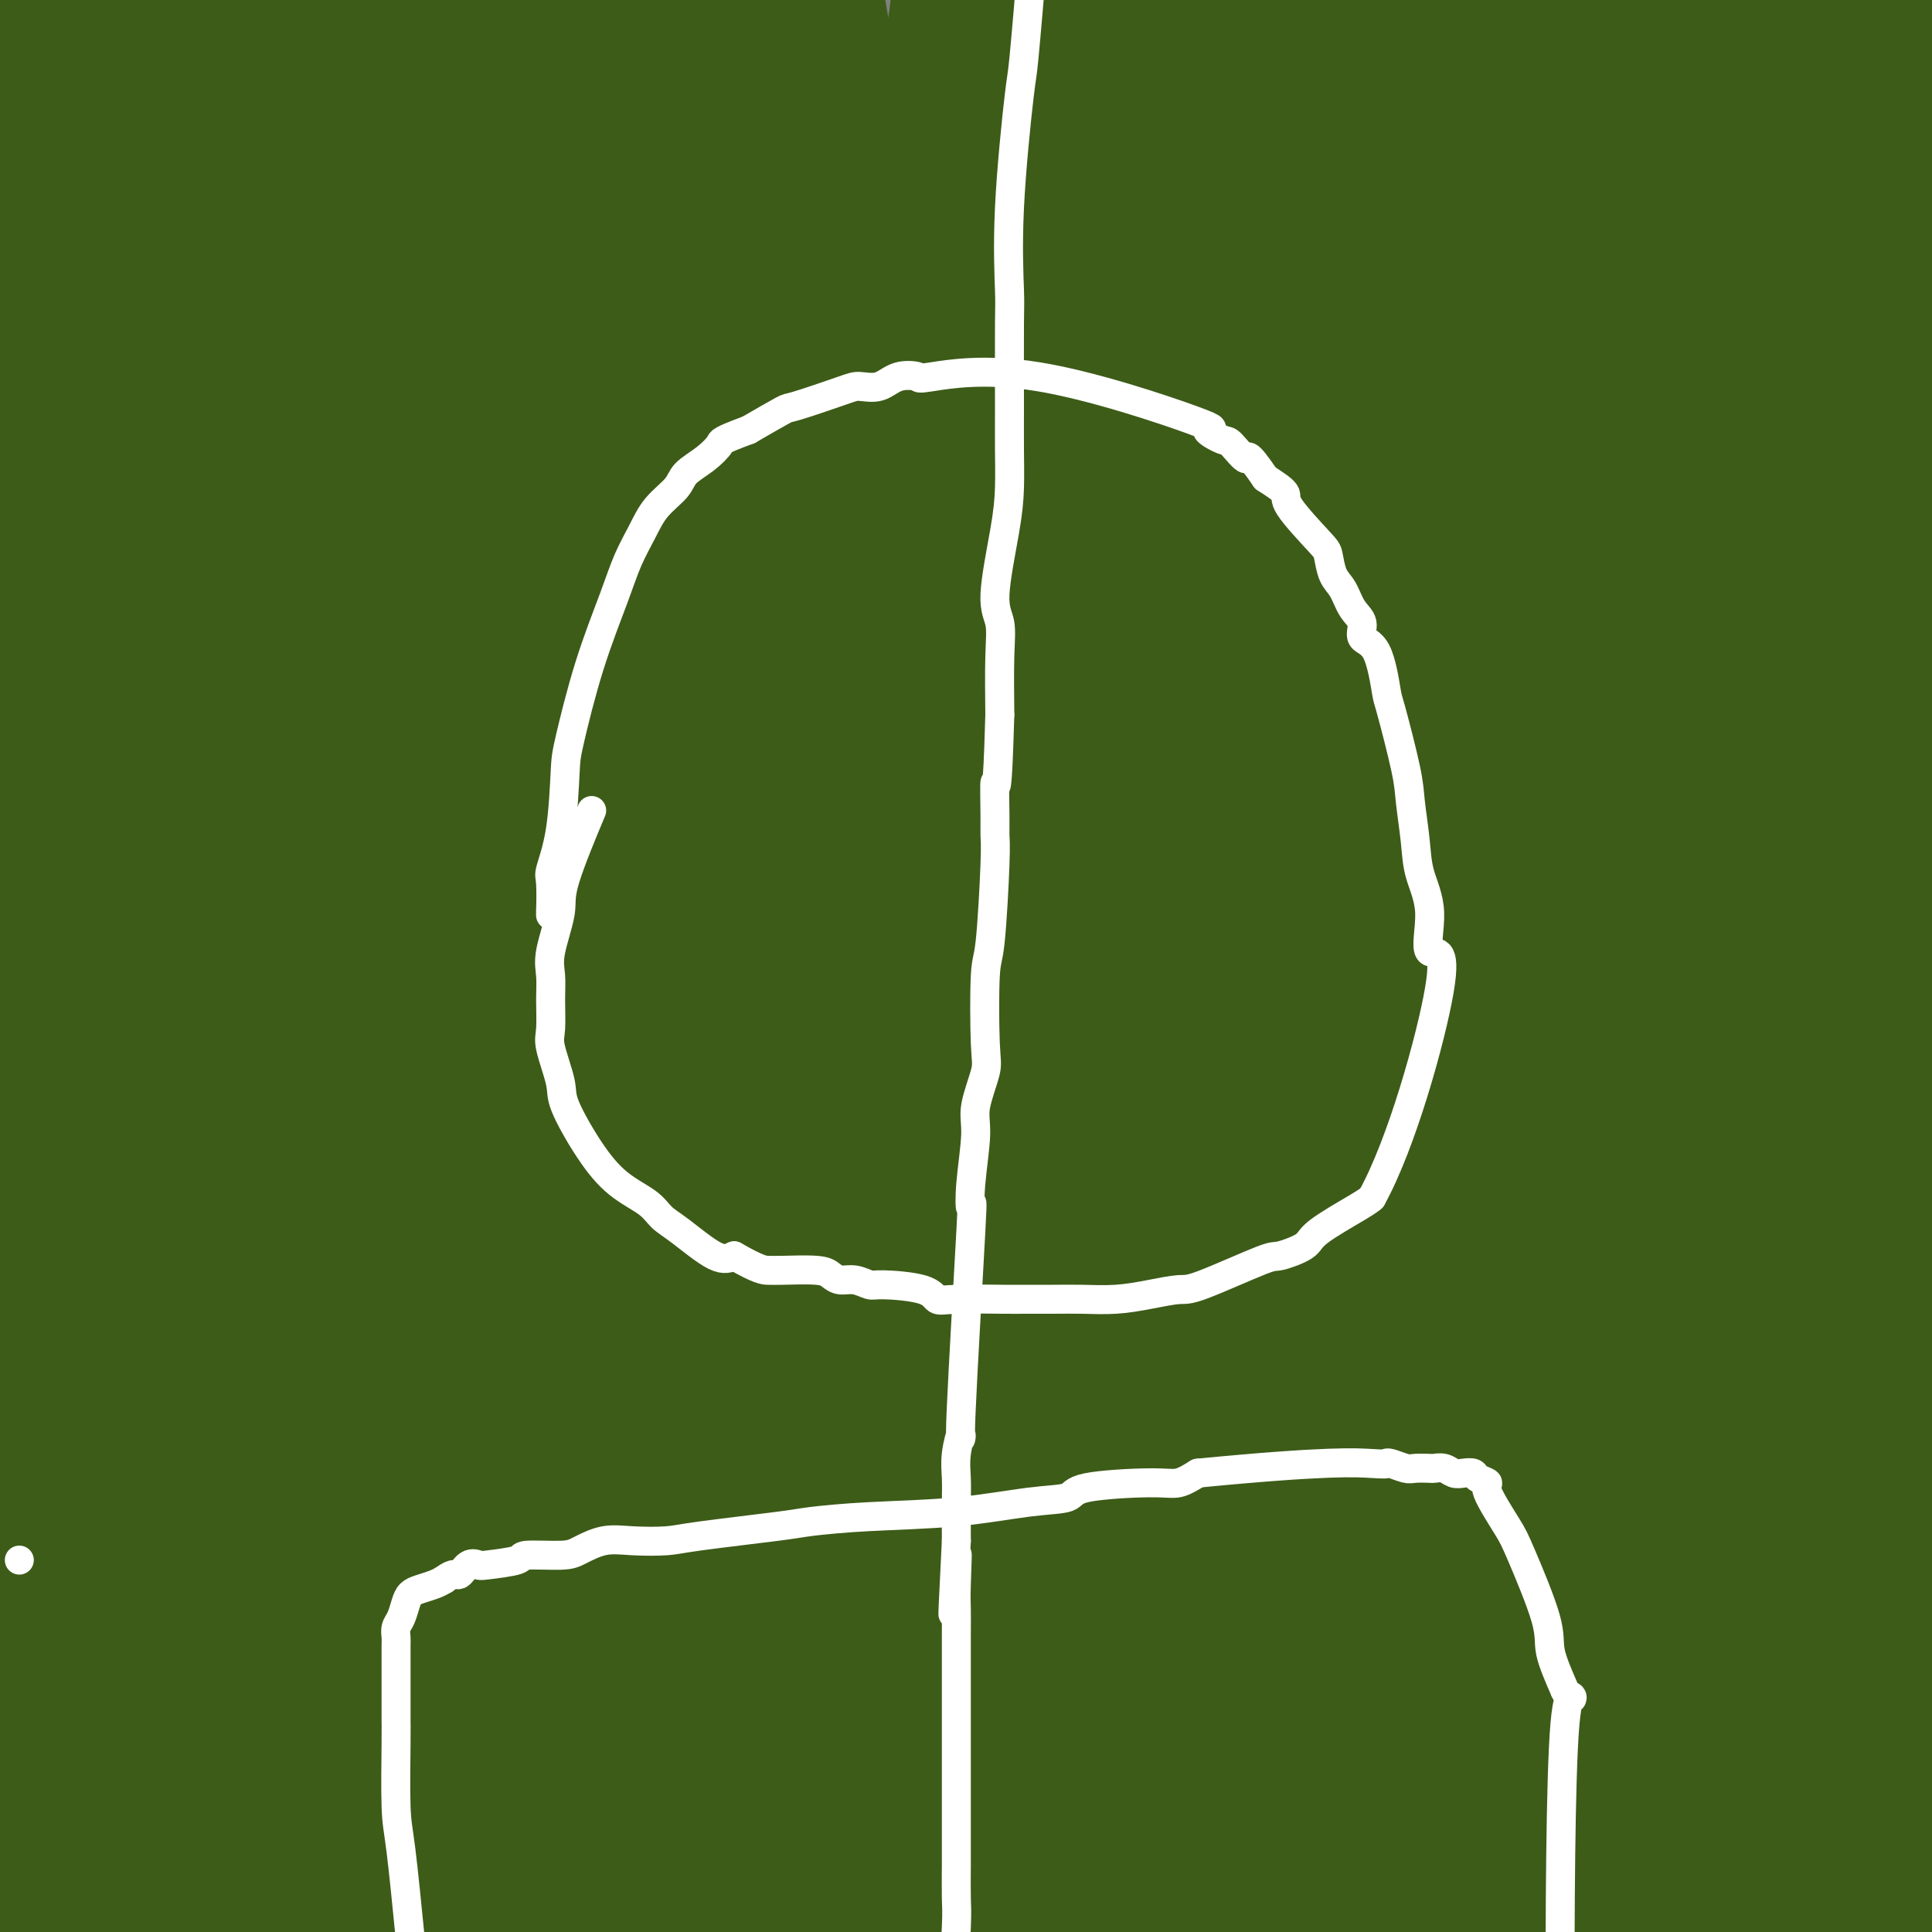 <svg viewBox='0 0 400 400' version='1.1' xmlns='http://www.w3.org/2000/svg' xmlns:xlink='http://www.w3.org/1999/xlink'><rect x="0" y="0" width="400" height="400" fill="#808080" stroke="none"/><g fill='none' stroke='#3D5C18' stroke-width='28' stroke-linecap='round' stroke-linejoin='round'><path d='M98,367c0.386,0.647 0.772,1.294 0,0c-0.772,-1.294 -2.702,-4.529 -5,-17c-2.298,-12.471 -4.965,-34.177 -7,-57c-2.035,-22.823 -3.439,-46.761 -4,-67c-0.561,-20.239 -0.279,-36.778 3,-68c3.279,-31.222 9.555,-77.129 13,-102c3.445,-24.871 4.057,-28.708 5,-31c0.943,-2.292 2.216,-3.040 2,1c-0.216,4.040 -1.921,12.867 -4,44c-2.079,31.133 -4.533,84.573 -6,112c-1.467,27.427 -1.947,28.840 -2,43c-0.053,14.160 0.323,41.065 1,56c0.677,14.935 1.656,17.899 2,20c0.344,2.101 0.052,3.338 0,1c-0.052,-2.338 0.135,-8.252 1,-7c0.865,1.252 2.409,9.670 -1,-21c-3.409,-30.670 -11.769,-100.427 -16,-133c-4.231,-32.573 -4.331,-27.962 -5,-49c-0.669,-21.038 -1.905,-67.725 -2,-88c-0.095,-20.275 0.953,-14.137 2,-8'/><path d='M75,-4c-1.186,14.174 -4.152,97.609 -6,147c-1.848,49.391 -2.577,64.737 -3,83c-0.423,18.263 -0.541,39.442 0,58c0.541,18.558 1.740,34.495 2,42c0.260,7.505 -0.420,6.579 -1,10c-0.580,3.421 -1.061,11.188 -2,11c-0.939,-0.188 -2.338,-8.332 -3,-6c-0.662,2.332 -0.587,15.140 -7,-24c-6.413,-39.140 -19.313,-130.228 -26,-171c-6.687,-40.772 -7.161,-31.226 -7,-40c0.161,-8.774 0.959,-35.866 2,-48c1.041,-12.134 2.327,-9.308 4,-10c1.673,-0.692 3.732,-4.902 2,15c-1.732,19.902 -7.257,63.916 -10,90c-2.743,26.084 -2.704,34.239 -2,56c0.704,21.761 2.074,57.128 0,70c-2.074,12.872 -7.593,3.249 -11,-14c-3.407,-17.249 -4.704,-42.125 -6,-67'/><path d='M1,198c-1.547,-32.314 -2.415,-79.599 -3,-105c-0.585,-25.401 -0.886,-28.917 -1,-36c-0.114,-7.083 -0.041,-17.734 0,-28c0.041,-10.266 0.049,-20.149 -1,-18c-1.049,2.149 -3.157,16.328 -4,22c-0.843,5.672 -0.422,2.836 0,0'/><path d='M56,108c0.273,-1.091 0.546,-2.182 0,0c-0.546,2.182 -1.910,7.635 -2,16c-0.090,8.365 1.093,19.640 2,29c0.907,9.360 1.537,16.803 3,31c1.463,14.197 3.759,35.146 5,47c1.241,11.854 1.428,14.613 2,16c0.572,1.387 1.528,1.402 2,7c0.472,5.598 0.459,16.781 -1,-16c-1.459,-32.781 -4.366,-109.524 -5,-146c-0.634,-36.476 1.004,-32.684 2,-37c0.996,-4.316 1.352,-16.740 2,-26c0.648,-9.260 1.590,-15.355 1,-13c-0.590,2.355 -2.711,13.162 -7,40c-4.289,26.838 -10.744,69.707 -14,93c-3.256,23.293 -3.312,27.009 -4,49c-0.688,21.991 -2.009,62.255 -2,83c0.009,20.745 1.349,21.970 2,31c0.651,9.030 0.615,25.866 1,33c0.385,7.134 1.193,4.567 2,2'/><path d='M45,347c0.470,-1.275 -0.855,-37.462 -3,-81c-2.145,-43.538 -5.109,-94.427 -7,-121c-1.891,-26.573 -2.708,-28.829 -3,-44c-0.292,-15.171 -0.059,-43.257 0,-57c0.059,-13.743 -0.055,-13.143 0,-14c0.055,-0.857 0.277,-3.171 0,-1c-0.277,2.171 -1.055,8.827 -1,6c0.055,-2.827 0.944,-15.135 -1,17c-1.944,32.135 -6.721,108.714 -8,145c-1.279,36.286 0.938,32.278 3,39c2.062,6.722 3.967,24.175 5,36c1.033,11.825 1.194,18.021 2,25c0.806,6.979 2.256,14.739 4,14c1.744,-0.739 3.782,-9.977 5,-21c1.218,-11.023 1.618,-23.832 2,-41c0.382,-17.168 0.748,-38.697 1,-54c0.252,-15.303 0.392,-24.382 1,-49c0.608,-24.618 1.685,-64.776 2,-87c0.315,-22.224 -0.132,-26.514 0,-32c0.132,-5.486 0.843,-12.169 1,-20c0.157,-7.831 -0.241,-16.809 0,-17c0.241,-0.191 1.120,8.404 2,17'/><path d='M50,7c-0.537,13.920 -2.879,40.221 -4,51c-1.121,10.779 -1.019,6.037 -1,4c0.019,-2.037 -0.044,-1.370 0,0c0.044,1.370 0.196,3.444 0,-3c-0.196,-6.444 -0.740,-21.405 -1,-32c-0.260,-10.595 -0.237,-16.824 0,-23c0.237,-6.176 0.689,-12.300 1,-21c0.311,-8.700 0.480,-19.975 0,-25c-0.480,-5.025 -1.608,-3.799 -3,-3c-1.392,0.799 -3.049,1.170 -5,12c-1.951,10.830 -4.196,32.119 -10,56c-5.804,23.881 -15.167,50.356 -19,64c-3.833,13.644 -2.137,14.458 -3,25c-0.863,10.542 -4.284,30.811 -6,35c-1.716,4.189 -1.728,-7.702 -2,-17c-0.272,-9.298 -0.804,-16.003 -1,-26c-0.196,-9.997 -0.056,-23.285 0,-35c0.056,-11.715 0.028,-21.858 0,-32'/><path d='M-4,37c-0.499,-20.801 -0.248,-17.803 1,-26c1.248,-8.197 3.492,-27.587 4,-35c0.508,-7.413 -0.719,-2.847 -1,-2c-0.281,0.847 0.384,-2.026 0,1c-0.384,3.026 -1.817,11.950 -3,21c-1.183,9.050 -2.116,18.225 -2,30c0.116,11.775 1.282,26.150 1,44c-0.282,17.850 -2.012,39.176 -3,53c-0.988,13.824 -1.236,20.145 -1,54c0.236,33.855 0.954,95.242 1,122c0.046,26.758 -0.580,18.885 0,20c0.580,1.115 2.365,11.217 3,16c0.635,4.783 0.121,4.248 0,-14c-0.121,-18.248 0.151,-54.209 0,-70c-0.151,-15.791 -0.727,-11.413 3,-52c3.727,-40.587 11.756,-126.141 14,-156c2.244,-29.859 -1.295,-4.024 -3,18c-1.705,22.024 -1.574,40.237 -2,63c-0.426,22.763 -1.407,50.075 0,75c1.407,24.925 5.204,47.462 9,70'/><path d='M17,269c4.840,29.674 12.439,68.860 15,91c2.561,22.140 0.084,27.235 0,33c-0.084,5.765 2.226,12.202 2,-4c-0.226,-16.202 -2.987,-55.042 -4,-83c-1.013,-27.958 -0.276,-45.035 0,-66c0.276,-20.965 0.093,-45.817 0,-65c-0.093,-19.183 -0.095,-32.697 0,-56c0.095,-23.303 0.289,-56.396 1,-73c0.711,-16.604 1.941,-16.719 2,-17c0.059,-0.281 -1.052,-0.728 -3,7c-1.948,7.728 -4.733,23.629 -8,35c-3.267,11.371 -7.014,18.211 -10,49c-2.986,30.789 -5.209,85.527 -3,131c2.209,45.473 8.850,81.680 12,106c3.150,24.320 2.808,36.754 4,31c1.192,-5.754 3.919,-29.697 5,-52c1.081,-22.303 0.517,-42.968 0,-66c-0.517,-23.032 -0.985,-48.432 0,-68c0.985,-19.568 3.424,-33.305 6,-54c2.576,-20.695 5.288,-48.347 8,-76'/><path d='M44,72c2.474,-26.863 1.660,-29.019 0,-19c-1.660,10.019 -4.165,32.213 -7,49c-2.835,16.787 -5.999,28.167 -9,72c-3.001,43.833 -5.840,120.119 -5,168c0.840,47.881 5.359,67.355 7,80c1.641,12.645 0.403,18.459 0,22c-0.403,3.541 0.027,4.807 0,-20c-0.027,-24.807 -0.512,-75.689 0,-110c0.512,-34.311 2.022,-52.052 3,-71c0.978,-18.948 1.424,-39.104 7,-70c5.576,-30.896 16.282,-72.534 26,-101c9.718,-28.466 18.447,-43.761 23,-51c4.553,-7.239 4.929,-6.422 6,-2c1.071,4.422 2.837,12.450 4,26c1.163,13.550 1.724,32.622 2,44c0.276,11.378 0.267,15.063 1,57c0.733,41.937 2.210,122.125 7,157c4.790,34.875 12.895,24.438 21,14'/><path d='M130,317c4.017,-5.562 3.559,-26.468 6,-68c2.441,-41.532 7.782,-103.692 11,-136c3.218,-32.308 4.313,-34.764 6,-43c1.687,-8.236 3.964,-22.250 5,-34c1.036,-11.750 0.829,-21.235 1,-25c0.171,-3.765 0.718,-1.809 -1,7c-1.718,8.809 -5.702,24.472 -9,45c-3.298,20.528 -5.909,45.923 -7,88c-1.091,42.077 -0.661,100.837 5,140c5.661,39.163 16.554,58.728 22,71c5.446,12.272 5.444,17.252 7,19c1.556,1.748 4.668,0.265 7,-5c2.332,-5.265 3.883,-14.313 12,-78c8.117,-63.687 22.799,-182.015 32,-240c9.201,-57.985 12.921,-55.629 15,-56c2.079,-0.371 2.516,-3.471 2,6c-0.516,9.471 -1.985,31.511 -4,67c-2.015,35.489 -4.576,84.425 -5,117c-0.424,32.575 1.288,48.787 3,65'/><path d='M238,257c4.862,30.994 15.519,75.980 21,99c5.481,23.020 5.788,24.072 7,30c1.212,5.928 3.330,16.730 6,15c2.670,-1.730 5.893,-15.991 8,-33c2.107,-17.009 3.097,-36.764 4,-58c0.903,-21.236 1.718,-43.952 3,-67c1.282,-23.048 3.032,-46.427 4,-64c0.968,-17.573 1.154,-29.338 4,-54c2.846,-24.662 8.352,-62.220 11,-79c2.648,-16.780 2.437,-12.782 3,-15c0.563,-2.218 1.900,-10.653 3,1c1.100,11.653 1.961,43.392 2,65c0.039,21.608 -0.746,33.084 1,69c1.746,35.916 6.022,96.271 14,153c7.978,56.729 19.657,109.832 24,127c4.343,17.168 1.351,-1.600 0,-14c-1.351,-12.400 -1.061,-18.432 -1,-39c0.061,-20.568 -0.108,-55.672 -1,-80c-0.892,-24.328 -2.507,-37.882 0,-78c2.507,-40.118 9.137,-106.801 13,-141c3.863,-34.199 4.961,-35.914 7,-44c2.039,-8.086 5.020,-22.543 8,-37'/><path d='M379,13c2.492,-11.902 1.223,-1.156 -2,31c-3.223,32.156 -8.399,85.724 -11,121c-2.601,35.276 -2.627,52.261 -3,69c-0.373,16.739 -1.094,33.231 -1,57c0.094,23.769 1.003,54.816 2,70c0.997,15.184 2.083,14.507 2,14c-0.083,-0.507 -1.333,-0.843 -1,-5c0.333,-4.157 2.251,-12.137 2,-12c-0.251,0.137 -2.670,8.389 -1,-52c1.670,-60.389 7.427,-189.419 10,-241c2.573,-51.581 1.960,-25.714 2,-19c0.040,6.714 0.733,-5.725 0,-6c-0.733,-0.275 -2.892,11.613 -4,24c-1.108,12.387 -1.166,25.272 -2,42c-0.834,16.728 -2.445,37.298 -3,53c-0.555,15.702 -0.055,26.534 0,54c0.055,27.466 -0.336,71.564 0,94c0.336,22.436 1.399,23.210 2,27c0.601,3.790 0.739,10.597 1,16c0.261,5.403 0.646,9.401 1,6c0.354,-3.401 0.677,-14.200 1,-25'/><path d='M374,331c1.253,-24.086 3.885,-71.803 5,-98c1.115,-26.197 0.714,-30.876 4,-56c3.286,-25.124 10.259,-70.692 14,-93c3.741,-22.308 4.249,-21.356 6,-30c1.751,-8.644 4.743,-26.883 5,-28c0.257,-1.117 -2.222,14.887 -4,43c-1.778,28.113 -2.855,68.334 -2,110c0.855,41.666 3.643,84.776 6,116c2.357,31.224 4.284,50.562 7,74c2.716,23.438 6.221,50.976 3,18c-3.221,-32.976 -13.167,-126.465 -17,-172c-3.833,-45.535 -1.551,-43.115 0,-51c1.551,-7.885 2.371,-26.074 3,-40c0.629,-13.926 1.065,-23.588 2,-32c0.935,-8.412 2.367,-15.572 3,-22c0.633,-6.428 0.467,-12.122 0,-15c-0.467,-2.878 -1.233,-2.939 -2,-3'/><path d='M407,52c-2.948,6.392 -9.316,31.374 -13,47c-3.684,15.626 -4.682,21.898 -7,52c-2.318,30.102 -5.957,84.035 -7,113c-1.043,28.965 0.509,32.963 1,36c0.491,3.037 -0.077,5.113 0,13c0.077,7.887 0.801,21.587 1,30c0.199,8.413 -0.126,11.541 0,15c0.126,3.459 0.704,7.251 0,-2c-0.704,-9.251 -2.689,-31.544 -3,-62c-0.311,-30.456 1.054,-69.074 3,-108c1.946,-38.926 4.474,-78.161 6,-100c1.526,-21.839 2.051,-26.284 3,-34c0.949,-7.716 2.322,-18.703 3,-25c0.678,-6.297 0.660,-7.904 1,-9c0.340,-1.096 1.039,-1.680 1,-2c-0.039,-0.320 -0.815,-0.376 -3,12c-2.185,12.376 -5.778,37.185 -8,73c-2.222,35.815 -3.073,82.635 -3,112c0.073,29.365 1.069,41.275 2,53c0.931,11.725 1.796,23.267 3,35c1.204,11.733 2.747,23.659 4,38c1.253,14.341 2.215,31.097 2,3c-0.215,-28.097 -1.608,-101.049 -3,-174'/><path d='M390,168c-0.532,-37.074 -0.363,-42.758 0,-53c0.363,-10.242 0.921,-25.041 1,-45c0.079,-19.959 -0.322,-45.077 -1,-56c-0.678,-10.923 -1.632,-7.653 -1,-10c0.632,-2.347 2.850,-10.313 -3,-2c-5.850,8.313 -19.768,32.906 -30,55c-10.232,22.094 -16.779,41.689 -22,60c-5.221,18.311 -9.116,35.338 -14,66c-4.884,30.662 -10.758,74.958 -10,117c0.758,42.042 8.146,81.831 7,74c-1.146,-7.831 -10.827,-63.282 -14,-97c-3.173,-33.718 0.161,-45.703 2,-64c1.839,-18.297 2.183,-42.905 4,-67c1.817,-24.095 5.106,-47.675 8,-66c2.894,-18.325 5.394,-31.393 9,-45c3.606,-13.607 8.317,-27.753 11,-36c2.683,-8.247 3.338,-10.594 1,-2c-2.338,8.594 -7.668,28.128 -12,47c-4.332,18.872 -7.666,37.081 -11,54c-3.334,16.919 -6.667,32.548 -9,62c-2.333,29.452 -3.667,72.726 -5,116'/><path d='M301,276c-0.964,32.268 -0.873,54.937 0,67c0.873,12.063 2.527,13.521 3,15c0.473,1.479 -0.234,2.978 -1,4c-0.766,1.022 -1.591,1.566 -2,-10c-0.409,-11.566 -0.402,-35.243 -2,-48c-1.598,-12.757 -4.801,-14.593 -6,-66c-1.199,-51.407 -0.395,-152.386 0,-197c0.395,-44.614 0.381,-32.864 1,-32c0.619,0.864 1.870,-9.160 3,-16c1.130,-6.840 2.137,-10.498 1,-5c-1.137,5.498 -4.418,20.153 -8,37c-3.582,16.847 -7.464,35.888 -10,62c-2.536,26.112 -3.725,59.296 -5,78c-1.275,18.704 -2.635,22.929 -1,70c1.635,47.071 6.266,136.989 8,165c1.734,28.011 0.570,-5.886 0,-29c-0.570,-23.114 -0.545,-35.445 0,-56c0.545,-20.555 1.610,-49.334 4,-75c2.390,-25.666 6.105,-48.218 9,-68c2.895,-19.782 4.970,-36.795 13,-63c8.030,-26.205 22.015,-61.603 36,-97'/><path d='M344,12c9.644,-27.000 15.756,-46.000 17,-50c1.244,-4.000 -2.378,7.000 -6,18'/><path d='M351,95c-0.214,5.860 -0.428,11.719 -1,22c-0.572,10.281 -1.502,24.983 -2,42c-0.498,17.017 -0.563,36.348 -1,54c-0.437,17.652 -1.245,33.626 -1,56c0.245,22.374 1.543,51.148 2,68c0.457,16.852 0.073,21.783 0,22c-0.073,0.217 0.166,-4.278 0,-11c-0.166,-6.722 -0.735,-15.670 -1,-28c-0.265,-12.330 -0.224,-28.040 0,-49c0.224,-20.960 0.632,-47.169 1,-67c0.368,-19.831 0.695,-33.284 3,-56c2.305,-22.716 6.587,-54.694 10,-73c3.413,-18.306 5.957,-22.940 6,-21c0.043,1.940 -2.414,10.453 -4,19c-1.586,8.547 -2.300,17.128 -4,30c-1.700,12.872 -4.386,30.036 -6,49c-1.614,18.964 -2.157,39.730 -3,55c-0.843,15.270 -1.988,25.045 -3,53c-1.012,27.955 -1.893,74.090 -2,93c-0.107,18.910 0.559,10.594 1,8c0.441,-2.594 0.657,0.532 1,2c0.343,1.468 0.812,1.276 1,-12c0.188,-13.276 0.094,-39.638 0,-66'/><path d='M348,285c1.086,-24.824 2.801,-48.883 5,-83c2.199,-34.117 4.881,-78.293 8,-61c3.119,17.293 6.677,96.056 10,135c3.323,38.944 6.413,38.069 9,43c2.587,4.931 4.671,15.667 8,28c3.329,12.333 7.905,26.261 9,23c1.095,-3.261 -1.289,-23.713 -4,-45c-2.711,-21.287 -5.747,-43.409 -8,-60c-2.253,-16.591 -3.721,-27.649 -5,-37c-1.279,-9.351 -2.368,-16.994 -3,-23c-0.632,-6.006 -0.807,-10.375 -1,-13c-0.193,-2.625 -0.402,-3.508 -1,-1c-0.598,2.508 -1.583,8.405 -2,10c-0.417,1.595 -0.266,-1.114 0,23c0.266,24.114 0.649,75.051 1,99c0.351,23.949 0.671,20.909 1,23c0.329,2.091 0.665,9.312 1,14c0.335,4.688 0.667,6.844 1,9'/><path d='M377,369c0.701,17.501 0.453,-11.246 1,-31c0.547,-19.754 1.887,-30.515 3,-43c1.113,-12.485 1.997,-26.696 3,-39c1.003,-12.304 2.123,-22.702 3,-32c0.877,-9.298 1.510,-17.496 2,-23c0.490,-5.504 0.836,-8.314 1,-11c0.164,-2.686 0.144,-5.249 0,-6c-0.144,-0.751 -0.413,0.312 -1,14c-0.587,13.688 -1.492,40.003 -2,58c-0.508,17.997 -0.620,27.676 -1,37c-0.380,9.324 -1.028,18.294 -1,31c0.028,12.706 0.732,29.147 1,37c0.268,7.853 0.102,7.117 0,9c-0.102,1.883 -0.138,6.383 -1,-2c-0.862,-8.383 -2.549,-29.650 -4,-47c-1.451,-17.350 -2.666,-30.784 -4,-49c-1.334,-18.216 -2.786,-41.216 -4,-57c-1.214,-15.784 -2.189,-24.352 -4,-39c-1.811,-14.648 -4.458,-35.375 -6,-44c-1.542,-8.625 -1.980,-5.147 -3,-4c-1.020,1.147 -2.621,-0.037 -4,3c-1.379,3.037 -2.537,10.296 -5,21c-2.463,10.704 -6.232,24.852 -10,39'/><path d='M341,191c-8.221,59.796 -21.273,179.286 -27,222c-5.727,42.714 -4.131,8.654 -6,-10c-1.869,-18.654 -7.205,-21.901 -11,-32c-3.795,-10.099 -6.048,-27.051 -9,-60c-2.952,-32.949 -6.604,-81.897 -8,-109c-1.396,-27.103 -0.538,-32.362 0,-41c0.538,-8.638 0.755,-20.654 1,-29c0.245,-8.346 0.518,-13.022 1,-18c0.482,-4.978 1.173,-10.256 0,3c-1.173,13.256 -4.211,45.048 -6,65c-1.789,19.952 -2.329,28.065 -3,53c-0.671,24.935 -1.474,66.691 -2,86c-0.526,19.309 -0.776,16.172 -1,19c-0.224,2.828 -0.422,11.620 -1,15c-0.578,3.380 -1.536,1.348 -2,-4c-0.464,-5.348 -0.435,-14.013 -1,-25c-0.565,-10.987 -1.723,-24.295 -2,-55c-0.277,-30.705 0.328,-78.808 1,-103c0.672,-24.192 1.412,-24.475 2,-30c0.588,-5.525 1.025,-16.293 1,-19c-0.025,-2.707 -0.513,2.646 -1,8'/><path d='M267,127c-1.684,10.606 -5.394,33.122 -6,97c-0.606,63.878 1.893,169.117 3,209c1.107,39.883 0.824,14.409 0,4c-0.824,-10.409 -2.188,-5.755 -3,-15c-0.812,-9.245 -1.073,-32.390 -2,-57c-0.927,-24.610 -2.519,-50.686 -3,-72c-0.481,-21.314 0.150,-37.866 2,-69c1.850,-31.134 4.918,-76.850 6,-95c1.082,-18.150 0.176,-8.735 1,-14c0.824,-5.265 3.376,-25.210 1,-8c-2.376,17.210 -9.680,71.575 -10,128c-0.320,56.425 6.342,114.908 10,148c3.658,33.092 4.310,40.792 6,51c1.690,10.208 4.418,22.925 6,30c1.582,7.075 2.020,8.509 3,20c0.980,11.491 2.503,33.038 0,-7c-2.503,-40.038 -9.032,-141.660 -11,-196c-1.968,-54.340 0.624,-61.399 3,-79c2.376,-17.601 4.536,-45.743 9,-65c4.464,-19.257 11.232,-29.628 18,-40'/><path d='M300,97c14.629,41.193 42.203,164.174 54,224c11.797,59.826 7.817,56.495 7,62c-0.817,5.505 1.530,19.845 3,30c1.470,10.155 2.063,16.125 2,19c-0.063,2.875 -0.784,2.655 -1,4c-0.216,1.345 0.072,4.254 -5,-4c-5.072,-8.254 -15.503,-27.672 -23,-40c-7.497,-12.328 -12.058,-17.567 -15,-22c-2.942,-4.433 -4.263,-8.059 -13,-17c-8.737,-8.941 -24.890,-23.196 -32,-29c-7.110,-5.804 -5.176,-3.156 -11,-1c-5.824,2.156 -19.405,3.819 -26,5c-6.595,1.181 -6.205,1.880 -8,3c-1.795,1.120 -5.777,2.660 -7,4c-1.223,1.340 0.311,2.479 3,4c2.689,1.521 6.533,3.424 9,5c2.467,1.576 3.558,2.824 15,7c11.442,4.176 33.234,11.278 46,15c12.766,3.722 16.504,4.063 22,5c5.496,0.937 12.748,2.468 20,4'/><path d='M340,375c22.114,7.197 33.400,13.188 37,16c3.600,2.812 -0.485,2.444 -6,2c-5.515,-0.444 -12.461,-0.963 -20,-2c-7.539,-1.037 -15.671,-2.593 -25,-4c-9.329,-1.407 -19.856,-2.664 -29,-4c-9.144,-1.336 -16.906,-2.750 -30,-5c-13.094,-2.250 -31.521,-5.334 -41,-7c-9.479,-1.666 -10.011,-1.914 -12,-2c-1.989,-0.086 -5.434,-0.012 -7,0c-1.566,0.012 -1.252,-0.039 -2,0c-0.748,0.039 -2.559,0.169 2,0c4.559,-0.169 15.489,-0.636 32,0c16.511,0.636 38.605,2.377 53,3c14.395,0.623 21.091,0.129 28,0c6.909,-0.129 14.031,0.107 23,0c8.969,-0.107 19.785,-0.558 25,-1c5.215,-0.442 4.828,-0.875 7,-1c2.172,-0.125 6.902,0.059 9,0c2.098,-0.059 1.565,-0.362 2,0c0.435,0.362 1.839,1.389 2,2c0.161,0.611 -0.919,0.805 -2,1'/><path d='M386,373c-4.850,6.540 -17.975,21.390 -23,27c-5.025,5.610 -1.949,1.978 -1,1c0.949,-0.978 -0.228,0.696 -1,2c-0.772,1.304 -1.139,2.239 0,2c1.139,-0.239 3.782,-1.650 6,-3c2.218,-1.350 4.009,-2.638 6,-4c1.991,-1.362 4.182,-2.797 7,-4c2.818,-1.203 6.264,-2.175 11,-4c4.736,-1.825 10.760,-4.504 14,-6c3.240,-1.496 3.694,-1.809 5,-3c1.306,-1.191 3.465,-3.258 4,-4c0.535,-0.742 -0.555,-0.158 -2,0c-1.445,0.158 -3.247,-0.109 -5,0c-1.753,0.109 -3.457,0.596 -5,1c-1.543,0.404 -2.924,0.727 -4,1c-1.076,0.273 -1.845,0.496 -3,1c-1.155,0.504 -2.696,1.290 -4,2c-1.304,0.710 -2.373,1.346 -3,1c-0.627,-0.346 -0.814,-1.673 -1,-3'/><path d='M387,380c2.234,-8.042 8.319,-26.646 11,-34c2.681,-7.354 1.959,-3.459 3,-3c1.041,0.459 3.847,-2.518 5,-3c1.153,-0.482 0.653,1.531 1,3c0.347,1.469 1.541,2.394 2,4c0.459,1.606 0.184,3.891 0,6c-0.184,2.109 -0.277,4.040 -1,9c-0.723,4.960 -2.077,12.947 -3,19c-0.923,6.053 -1.416,10.170 -2,12c-0.584,1.830 -1.258,1.372 -2,0c-0.742,-1.372 -1.551,-3.659 -2,-3c-0.449,0.659 -0.539,4.265 -3,-9c-2.461,-13.265 -7.294,-43.400 -10,-64c-2.706,-20.600 -3.286,-31.664 -5,-49c-1.714,-17.336 -4.562,-40.943 -6,-54c-1.438,-13.057 -1.464,-15.565 -4,-47c-2.536,-31.435 -7.580,-91.796 -10,-120c-2.420,-28.204 -2.216,-24.251 -2,-26c0.216,-1.749 0.443,-9.202 0,-17c-0.443,-7.798 -1.555,-15.942 -2,-20c-0.445,-4.058 -0.222,-4.029 0,-4'/><path d='M357,-20c-6.009,-42.833 -6.531,18.584 -7,46c-0.469,27.416 -0.887,20.830 -1,23c-0.113,2.170 0.077,13.094 0,19c-0.077,5.906 -0.422,6.793 -1,12c-0.578,5.207 -1.388,14.735 -2,18c-0.612,3.265 -1.027,0.268 -1,-2c0.027,-2.268 0.496,-3.805 0,-6c-0.496,-2.195 -1.956,-5.048 -2,-21c-0.044,-15.952 1.330,-45.005 2,-61c0.670,-15.995 0.636,-18.934 4,-27c3.364,-8.066 10.125,-21.261 14,-26c3.875,-4.739 4.865,-1.024 6,2c1.135,3.024 2.413,5.356 4,12c1.587,6.644 3.481,17.599 5,25c1.519,7.401 2.664,11.249 3,35c0.336,23.751 -0.137,67.404 -1,87c-0.863,19.596 -2.115,15.135 -3,15c-0.885,-0.135 -1.402,4.057 -2,7c-0.598,2.943 -1.276,4.639 -3,-2c-1.724,-6.639 -4.492,-21.611 -6,-41c-1.508,-19.389 -1.754,-43.194 -2,-67'/><path d='M364,28c-2.241,-13.654 -6.844,-14.288 -10,-7c-3.156,7.288 -4.866,22.497 -6,32c-1.134,9.503 -1.692,13.301 -6,29c-4.308,15.699 -12.365,43.301 -17,55c-4.635,11.699 -5.849,7.495 -8,-4c-2.151,-11.495 -5.238,-30.282 -4,-63c1.238,-32.718 6.802,-79.368 0,-80c-6.802,-0.632 -25.969,44.754 -35,68c-9.031,23.246 -7.927,24.353 -13,45c-5.073,20.647 -16.323,60.834 -23,88c-6.677,27.166 -8.779,41.313 -11,51c-2.221,9.687 -4.559,14.916 -6,17c-1.441,2.084 -1.983,1.024 -3,-15c-1.017,-16.024 -2.508,-47.012 -4,-78'/><path d='M218,166c1.341,-53.663 8.194,-141.322 10,-170c1.806,-28.678 -1.434,1.625 -4,19c-2.566,17.375 -4.456,21.824 -7,39c-2.544,17.176 -5.740,47.081 -8,70c-2.260,22.919 -3.584,38.852 -4,70c-0.416,31.148 0.075,77.510 1,105c0.925,27.490 2.284,36.109 3,44c0.716,7.891 0.788,15.054 1,24c0.212,8.946 0.564,19.673 1,18c0.436,-1.673 0.955,-15.747 1,-30c0.045,-14.253 -0.386,-28.686 0,-51c0.386,-22.314 1.589,-52.511 3,-82c1.411,-29.489 3.031,-58.271 4,-80c0.969,-21.729 1.286,-36.403 5,-65c3.714,-28.597 10.826,-71.115 13,-86c2.174,-14.885 -0.589,-2.138 -1,-1c-0.411,1.138 1.529,-9.334 -2,14c-3.529,23.334 -12.527,80.475 -17,114c-4.473,33.525 -4.421,43.436 -4,75c0.421,31.564 1.210,84.782 2,138'/><path d='M215,331c2.564,40.819 7.976,73.867 8,71c0.024,-2.867 -5.338,-41.650 -9,-71c-3.662,-29.350 -5.622,-49.268 -7,-74c-1.378,-24.732 -2.172,-54.279 -2,-78c0.172,-23.721 1.311,-41.615 2,-60c0.689,-18.385 0.927,-37.259 2,-52c1.073,-14.741 2.980,-25.347 4,-33c1.020,-7.653 1.153,-12.353 2,-21c0.847,-8.647 2.408,-21.240 1,-5c-1.408,16.240 -5.786,61.312 -8,92c-2.214,30.688 -2.265,46.991 -3,66c-0.735,19.009 -2.154,40.722 -3,60c-0.846,19.278 -1.118,36.121 -1,52c0.118,15.879 0.624,30.796 1,42c0.376,11.204 0.620,18.697 2,27c1.380,8.303 3.896,17.416 6,9c2.104,-8.416 3.796,-34.360 6,-53c2.204,-18.640 4.921,-29.976 13,-72c8.079,-42.024 21.521,-114.737 29,-155c7.479,-40.263 8.994,-48.075 11,-57c2.006,-8.925 4.503,-18.962 7,-29'/><path d='M276,-10c7.678,-22.881 -3.128,76.416 -8,126c-4.872,49.584 -3.811,49.456 -3,59c0.811,9.544 1.371,28.759 1,43c-0.371,14.241 -1.673,23.507 -2,31c-0.327,7.493 0.323,13.214 0,17c-0.323,3.786 -1.617,5.637 -2,4c-0.383,-1.637 0.146,-6.761 0,-11c-0.146,-4.239 -0.968,-7.593 1,-39c1.968,-31.407 6.725,-90.868 10,-123c3.275,-32.132 5.067,-36.937 9,-54c3.933,-17.063 10.007,-46.386 12,-58c1.993,-11.614 -0.094,-5.519 -2,0c-1.906,5.519 -3.631,10.461 -7,22c-3.369,11.539 -8.383,29.675 -13,49c-4.617,19.325 -8.838,39.838 -13,57c-4.162,17.162 -8.266,30.972 -15,62c-6.734,31.028 -16.097,79.276 -21,102c-4.903,22.724 -5.345,19.926 -6,26c-0.655,6.074 -1.522,21.020 -3,29c-1.478,7.980 -3.565,8.994 -2,-11c1.565,-19.994 6.783,-60.997 12,-102'/><path d='M224,219c11.786,-63.712 35.251,-171.993 43,-207c7.749,-35.007 -0.219,3.258 -4,22c-3.781,18.742 -3.375,17.959 -6,27c-2.625,9.041 -8.279,27.904 -12,43c-3.721,15.096 -5.507,26.425 -10,50c-4.493,23.575 -11.692,59.397 -15,78c-3.308,18.603 -2.724,19.987 -3,24c-0.276,4.013 -1.411,10.656 -2,14c-0.589,3.344 -0.633,3.390 -1,4c-0.367,0.610 -1.059,1.785 -1,-8c0.059,-9.785 0.867,-30.529 1,-47c0.133,-16.471 -0.409,-28.669 2,-67c2.409,-38.331 7.769,-102.797 11,-136c3.231,-33.203 4.331,-35.145 5,-41c0.669,-5.855 0.905,-15.624 1,-20c0.095,-4.376 0.048,-3.358 0,-6c-0.048,-2.642 -0.096,-8.943 -2,9c-1.904,17.943 -5.662,60.131 -8,91c-2.338,30.869 -3.256,50.418 -4,72c-0.744,21.582 -1.316,45.195 -2,66c-0.684,20.805 -1.481,38.801 -2,54c-0.519,15.199 -0.759,27.599 -1,40'/><path d='M214,281c1.354,-5.735 9.239,-136.071 14,-194c4.761,-57.929 6.399,-43.451 8,-44c1.601,-0.549 3.165,-16.124 4,-23c0.835,-6.876 0.940,-5.051 1,-6c0.060,-0.949 0.075,-4.670 -4,18c-4.075,22.670 -12.239,71.732 -17,107c-4.761,35.268 -6.119,56.741 -7,79c-0.881,22.259 -1.284,45.303 -2,66c-0.716,20.697 -1.745,39.045 -2,54c-0.255,14.955 0.264,26.516 0,39c-0.264,12.484 -1.309,25.892 -2,30c-0.691,4.108 -1.027,-1.084 -1,-10c0.027,-8.916 0.417,-21.558 0,-33c-0.417,-11.442 -1.640,-21.686 0,-54c1.640,-32.314 6.143,-86.699 9,-115c2.857,-28.301 4.070,-30.517 6,-39c1.930,-8.483 4.579,-23.233 6,-29c1.421,-5.767 1.613,-2.553 1,4c-0.613,6.553 -2.032,16.444 -1,54c1.032,37.556 4.516,102.778 8,168'/><path d='M235,353c0.702,29.977 -1.542,-8.080 -3,-31c-1.458,-22.920 -2.129,-30.702 -3,-43c-0.871,-12.298 -1.943,-29.112 -2,-37c-0.057,-7.888 0.899,-6.851 1,-14c0.101,-7.149 -0.653,-22.484 -1,-32c-0.347,-9.516 -0.285,-13.214 0,-16c0.285,-2.786 0.795,-4.659 0,-3c-0.795,1.659 -2.894,6.850 -4,10c-1.106,3.150 -1.218,4.260 -2,26c-0.782,21.740 -2.235,64.112 -2,89c0.235,24.888 2.159,32.294 3,43c0.841,10.706 0.601,24.714 1,36c0.399,11.286 1.439,19.851 2,27c0.561,7.149 0.643,12.881 1,15c0.357,2.119 0.987,0.625 1,-6c0.013,-6.625 -0.592,-18.381 -1,-29c-0.408,-10.619 -0.618,-20.100 0,-47c0.618,-26.900 2.064,-71.218 4,-101c1.936,-29.782 4.361,-45.027 5,-52c0.639,-6.973 -0.509,-5.673 -1,-2c-0.491,3.673 -0.324,9.720 -1,6c-0.676,-3.720 -2.193,-17.206 -5,24c-2.807,41.206 -6.903,137.103 -11,233'/><path d='M217,449c-1.369,36.652 0.709,11.781 2,1c1.291,-10.781 1.794,-7.472 2,-7c0.206,0.472 0.115,-1.891 3,-19c2.885,-17.109 8.745,-48.962 13,-70c4.255,-21.038 6.904,-31.261 9,-41c2.096,-9.739 3.638,-18.992 5,-25c1.362,-6.008 2.543,-8.769 3,-10c0.457,-1.231 0.188,-0.933 0,1c-0.188,1.933 -0.296,5.501 0,12c0.296,6.499 0.995,15.928 1,26c0.005,10.072 -0.683,20.786 0,40c0.683,19.214 2.736,46.927 5,81c2.264,34.073 4.740,74.507 1,54c-3.740,-20.507 -13.697,-101.956 -18,-141c-4.303,-39.044 -2.954,-35.685 -2,-41c0.954,-5.315 1.512,-19.306 2,-28c0.488,-8.694 0.904,-12.091 1,-16c0.096,-3.909 -0.129,-8.329 0,-9c0.129,-0.671 0.612,2.408 1,6c0.388,3.592 0.681,7.698 1,16c0.319,8.302 0.662,20.801 1,32c0.338,11.199 0.669,21.100 1,31'/><path d='M248,342c1.625,24.378 3.687,42.823 6,61c2.313,18.177 4.879,36.085 6,45c1.121,8.915 0.799,8.838 1,11c0.201,2.162 0.926,6.565 1,5c0.074,-1.565 -0.501,-9.097 -2,-20c-1.499,-10.903 -3.921,-25.178 -7,-39c-3.079,-13.822 -6.817,-27.190 -17,-71c-10.183,-43.810 -26.813,-118.062 -36,-164c-9.187,-45.938 -10.932,-63.563 -15,-87c-4.068,-23.437 -10.459,-52.686 -14,-72c-3.541,-19.314 -4.232,-28.692 -6,-37c-1.768,-8.308 -4.614,-15.544 -6,-22c-1.386,-6.456 -1.311,-12.130 -3,-2c-1.689,10.130 -5.140,36.065 -7,52c-1.860,15.935 -2.129,21.872 -2,54c0.129,32.128 0.656,90.449 5,143c4.344,52.551 12.505,99.333 18,122c5.495,22.667 8.326,21.218 10,3c1.674,-18.218 2.193,-53.205 3,-84c0.807,-30.795 1.904,-57.397 3,-84'/><path d='M186,156c1.863,-38.973 3.521,-52.407 5,-69c1.479,-16.593 2.780,-36.346 4,-51c1.220,-14.654 2.360,-24.209 3,-31c0.640,-6.791 0.782,-10.818 1,-12c0.218,-1.182 0.512,0.480 -1,11c-1.512,10.520 -4.832,29.899 -7,50c-2.168,20.101 -3.185,40.926 -4,65c-0.815,24.074 -1.429,51.397 -2,77c-0.571,25.603 -1.100,49.486 -1,71c0.100,21.514 0.829,40.660 1,56c0.171,15.340 -0.215,26.873 0,45c0.215,18.127 1.032,42.847 1,48c-0.032,5.153 -0.913,-9.263 -1,-20c-0.087,-10.737 0.622,-17.796 1,-56c0.378,-38.204 0.427,-107.554 1,-150c0.573,-42.446 1.670,-57.990 3,-74c1.330,-16.010 2.893,-32.487 6,-58c3.107,-25.513 7.760,-60.061 4,-38c-3.760,22.061 -15.931,100.732 -20,175c-4.069,74.268 -0.034,144.134 4,214'/><path d='M184,409c1.849,50.162 4.470,68.568 6,80c1.530,11.432 1.969,15.890 2,16c0.031,0.110 -0.345,-4.130 0,-4c0.345,0.130 1.410,4.628 -1,-23c-2.410,-27.628 -8.294,-87.381 -13,-145c-4.706,-57.619 -8.233,-113.104 -10,-160c-1.767,-46.896 -1.773,-85.205 -1,-108c0.773,-22.795 2.324,-30.078 3,-36c0.676,-5.922 0.476,-10.482 -1,1c-1.476,11.482 -4.229,39.007 -6,59c-1.771,19.993 -2.560,32.455 -3,72c-0.440,39.545 -0.530,106.175 0,143c0.530,36.825 1.679,43.846 3,57c1.321,13.154 2.815,32.442 4,46c1.185,13.558 2.060,21.388 2,23c-0.060,1.612 -1.055,-2.992 -4,-46c-2.945,-43.008 -7.839,-124.419 -9,-171c-1.161,-46.581 1.410,-58.331 3,-77c1.590,-18.669 2.197,-44.257 3,-63c0.803,-18.743 1.801,-30.641 2,-40c0.199,-9.359 -0.400,-16.180 -1,-23'/><path d='M163,10c-0.156,-23.113 -4.045,20.606 -8,27c-3.955,6.394 -7.976,-24.536 -12,71c-4.024,95.536 -8.053,317.538 -10,399c-1.947,81.462 -1.813,22.384 -2,-17c-0.187,-39.384 -0.693,-59.073 -2,-73c-1.307,-13.927 -3.413,-22.091 -2,-85c1.413,-62.909 6.346,-180.562 8,-218c1.654,-37.438 0.031,5.341 -1,31c-1.031,25.659 -1.468,34.198 -2,49c-0.532,14.802 -1.158,35.865 -2,56c-0.842,20.135 -1.898,39.341 -2,55c-0.102,15.659 0.752,27.770 1,40c0.248,12.230 -0.109,24.577 0,33c0.109,8.423 0.683,12.922 1,23c0.317,10.078 0.376,25.737 0,10c-0.376,-15.737 -1.188,-62.868 -2,-110'/><path d='M128,301c1.068,-45.710 4.736,-104.984 8,-140c3.264,-35.016 6.122,-45.772 9,-62c2.878,-16.228 5.777,-37.927 8,-51c2.223,-13.073 3.771,-17.518 5,-23c1.229,-5.482 2.141,-12.000 2,-11c-0.141,1.000 -1.334,9.518 -3,16c-1.666,6.482 -3.805,10.929 -9,42c-5.195,31.071 -13.446,88.764 -17,124c-3.554,35.236 -2.410,48.013 -2,64c0.410,15.987 0.088,35.185 0,51c-0.088,15.815 0.059,28.249 0,34c-0.059,5.751 -0.324,4.820 0,10c0.324,5.180 1.236,16.470 1,4c-0.236,-12.470 -1.622,-48.700 -2,-83c-0.378,-34.300 0.251,-66.670 0,-89c-0.251,-22.330 -1.381,-34.621 0,-82c1.381,-47.379 5.273,-129.848 1,-117c-4.273,12.848 -16.712,121.011 -21,170c-4.288,48.989 -0.424,38.805 1,41c1.424,2.195 0.407,16.770 0,26c-0.407,9.230 -0.203,13.115 0,17'/><path d='M109,242c0.122,13.830 -0.071,6.404 0,2c0.071,-4.404 0.408,-5.785 0,-12c-0.408,-6.215 -1.561,-17.263 -2,-36c-0.439,-18.737 -0.163,-45.162 1,-70c1.163,-24.838 3.213,-48.091 5,-68c1.787,-19.909 3.312,-36.476 7,-57c3.688,-20.524 9.540,-45.005 12,-56c2.460,-10.995 1.527,-8.502 1,-3c-0.527,5.502 -0.648,14.015 -4,45c-3.352,30.985 -9.935,84.442 -13,115c-3.065,30.558 -2.611,38.216 -3,51c-0.389,12.784 -1.621,30.695 -2,46c-0.379,15.305 0.096,28.005 0,38c-0.096,9.995 -0.761,17.286 -1,24c-0.239,6.714 -0.050,12.850 -1,10c-0.950,-2.850 -3.037,-14.687 -4,-15c-0.963,-0.313 -0.802,10.897 -3,-43c-2.198,-53.897 -6.754,-172.900 -10,-216c-3.246,-43.100 -5.182,-10.296 -9,7c-3.818,17.296 -9.520,19.085 -15,27c-5.480,7.915 -10.740,21.958 -16,36'/><path d='M52,67c-6.808,17.342 -8.329,29.196 -11,42c-2.671,12.804 -6.494,26.559 -9,40c-2.506,13.441 -3.696,26.569 -7,38c-3.304,11.431 -8.723,21.165 -12,29c-3.277,7.835 -4.410,13.770 -7,20c-2.590,6.230 -6.635,12.754 -9,15c-2.365,2.246 -3.050,0.213 -4,-5c-0.950,-5.213 -2.163,-13.604 -3,-23c-0.837,-9.396 -1.296,-19.795 -2,-43c-0.704,-23.205 -1.653,-59.215 -2,-84c-0.347,-24.785 -0.092,-38.343 0,-45c0.092,-6.657 0.022,-6.412 0,-8c-0.022,-1.588 0.003,-5.010 0,-5c-0.003,0.010 -0.033,3.453 0,11c0.033,7.547 0.128,19.197 0,19c-0.128,-0.197 -0.479,-12.241 0,45c0.479,57.241 1.788,183.766 3,229c1.212,45.234 2.326,9.179 3,-13c0.674,-22.179 0.907,-30.480 1,-46c0.093,-15.520 0.047,-38.260 0,-61'/><path d='M-7,222c0.272,-28.033 0.451,-44.615 0,-58c-0.451,-13.385 -1.533,-23.573 -3,-39c-1.467,-15.427 -3.320,-36.092 -4,-46c-0.680,-9.908 -0.185,-9.058 0,-11c0.185,-1.942 0.062,-6.675 0,-2c-0.062,4.675 -0.063,18.759 0,28c0.063,9.241 0.189,13.639 0,43c-0.189,29.361 -0.695,83.685 0,114c0.695,30.315 2.590,36.622 3,41c0.410,4.378 -0.664,6.829 -1,15c-0.336,8.171 0.066,22.063 1,34c0.934,11.937 2.399,21.919 3,24c0.601,2.081 0.338,-3.739 0,-10c-0.338,-6.261 -0.750,-12.963 0,-27c0.750,-14.037 2.662,-35.408 2,-52c-0.662,-16.592 -3.899,-28.406 4,-57c7.899,-28.594 26.934,-73.968 34,-79c7.066,-5.032 2.162,30.276 0,56c-2.162,25.724 -1.581,41.862 -1,58'/><path d='M31,254c0.416,37.854 1.957,75.490 3,96c1.043,20.510 1.587,23.896 2,31c0.413,7.104 0.696,17.926 1,24c0.304,6.074 0.630,7.399 1,7c0.370,-0.399 0.785,-2.522 1,-3c0.215,-0.478 0.232,0.690 0,-25c-0.232,-25.690 -0.711,-78.239 -1,-111c-0.289,-32.761 -0.386,-45.736 0,-62c0.386,-16.264 1.257,-35.818 2,-52c0.743,-16.182 1.359,-28.991 2,-40c0.641,-11.009 1.308,-20.219 2,-24c0.692,-3.781 1.410,-2.132 3,-22c1.590,-19.868 4.052,-61.254 -2,5c-6.052,66.254 -20.618,240.149 -26,308c-5.382,67.851 -1.578,29.659 -1,17c0.578,-12.659 -2.069,0.214 -3,3c-0.931,2.786 -0.147,-4.516 -1,-11c-0.853,-6.484 -3.342,-12.150 -7,-44c-3.658,-31.850 -8.485,-89.883 -11,-123c-2.515,-33.117 -2.719,-41.319 -3,-53c-0.281,-11.681 -0.641,-26.840 -1,-42'/><path d='M-8,133c-0.619,-21.980 -0.167,-29.429 0,-35c0.167,-5.571 0.049,-9.263 0,-7c-0.049,2.263 -0.027,10.482 0,20c0.027,9.518 0.061,20.335 0,33c-0.061,12.665 -0.217,27.176 0,44c0.217,16.824 0.806,35.959 2,54c1.194,18.041 2.993,34.987 4,49c1.007,14.013 1.223,25.092 2,38c0.777,12.908 2.114,27.644 3,34c0.886,6.356 1.322,4.331 1,2c-0.322,-2.331 -1.403,-4.967 -2,-14c-0.597,-9.033 -0.710,-24.464 -1,-41c-0.290,-16.536 -0.758,-34.177 -1,-52c-0.242,-17.823 -0.257,-35.826 0,-58c0.257,-22.174 0.785,-48.517 2,-76c1.215,-27.483 3.118,-56.104 4,-29c0.882,27.104 0.745,109.934 1,145c0.255,35.066 0.903,22.368 1,21c0.097,-1.368 -0.359,8.593 0,12c0.359,3.407 1.531,0.259 2,-1c0.469,-1.259 0.234,-0.630 0,0'/><path d='M30,376c18.203,-6.614 36.406,-13.228 46,-17c9.594,-3.772 10.580,-4.702 23,-8c12.420,-3.298 36.273,-8.965 48,-11c11.727,-2.035 11.328,-0.439 13,0c1.672,0.439 5.413,-0.278 10,0c4.587,0.278 10.018,1.552 13,2c2.982,0.448 3.514,0.070 2,1c-1.514,0.930 -5.075,3.167 -6,4c-0.925,0.833 0.785,0.261 -12,5c-12.785,4.739 -40.064,14.789 -57,21c-16.936,6.211 -23.527,8.583 -30,11c-6.473,2.417 -12.827,4.878 -18,7c-5.173,2.122 -9.166,3.906 -13,5c-3.834,1.094 -7.511,1.498 -10,2c-2.489,0.502 -3.791,1.104 -5,1c-1.209,-0.104 -2.326,-0.913 -1,-2c1.326,-1.087 5.093,-2.454 11,-4c5.907,-1.546 13.953,-3.273 22,-5'/><path d='M66,388c17.717,-4.233 46.009,-9.316 68,-13c21.991,-3.684 37.680,-5.970 46,-7c8.320,-1.030 9.270,-0.803 12,-1c2.730,-0.197 7.241,-0.818 7,-1c-0.241,-0.182 -5.235,0.074 -8,0c-2.765,-0.074 -3.301,-0.479 -19,-1c-15.699,-0.521 -46.560,-1.156 -64,-2c-17.440,-0.844 -21.459,-1.895 -26,-2c-4.541,-0.105 -9.604,0.736 -16,1c-6.396,0.264 -14.124,-0.049 -18,0c-3.876,0.049 -3.899,0.460 -5,0c-1.101,-0.460 -3.282,-1.792 -1,-2c2.282,-0.208 9.025,0.708 15,1c5.975,0.292 11.182,-0.039 19,0c7.818,0.039 18.248,0.448 27,1c8.752,0.552 15.826,1.247 25,1c9.174,-0.247 20.449,-1.437 20,-2c-0.449,-0.563 -12.621,-0.498 -22,-1c-9.379,-0.502 -15.965,-1.572 -23,-2c-7.035,-0.428 -14.517,-0.214 -22,0'/><path d='M81,358c-12.856,-0.831 -11.497,-1.410 -13,-2c-1.503,-0.590 -5.868,-1.191 -9,-1c-3.132,0.191 -5.032,1.173 -6,1c-0.968,-0.173 -1.006,-1.502 0,-2c1.006,-0.498 3.056,-0.164 4,0c0.944,0.164 0.783,0.156 11,0c10.217,-0.156 30.811,-0.462 44,0c13.189,0.462 18.972,1.693 24,2c5.028,0.307 9.301,-0.310 16,0c6.699,0.310 15.824,1.546 18,2c2.176,0.454 -2.598,0.126 -1,0c1.598,-0.126 9.569,-0.048 -6,0c-15.569,0.048 -54.677,0.068 -74,0c-19.323,-0.068 -18.860,-0.223 -21,0c-2.140,0.223 -6.884,0.825 -4,1c2.884,0.175 13.397,-0.077 23,0c9.603,0.077 18.296,0.485 28,0c9.704,-0.485 20.420,-1.861 27,-2c6.580,-0.139 9.023,0.960 12,1c2.977,0.040 6.489,-0.980 10,-2'/><path d='M164,356c16.902,-0.568 9.156,-0.489 6,-1c-3.156,-0.511 -1.724,-1.611 -7,-3c-5.276,-1.389 -17.261,-3.066 -30,-5c-12.739,-1.934 -26.233,-4.126 -34,-5c-7.767,-0.874 -9.808,-0.430 -13,0c-3.192,0.430 -7.534,0.847 -12,1c-4.466,0.153 -9.055,0.041 -12,0c-2.945,-0.041 -4.247,-0.012 -1,0c3.247,0.012 11.043,0.007 14,0c2.957,-0.007 1.075,-0.015 14,0c12.925,0.015 40.656,0.053 54,0c13.344,-0.053 12.299,-0.197 15,0c2.701,0.197 9.147,0.736 11,1c1.853,0.264 -0.888,0.253 6,0c6.888,-0.253 23.404,-0.747 -1,-1c-24.404,-0.253 -89.727,-0.264 -115,0c-25.273,0.264 -10.497,0.802 -6,1c4.497,0.198 -1.287,0.057 -4,0c-2.713,-0.057 -2.357,-0.028 -2,0'/><path d='M47,344c-18.330,-0.680 -0.155,-2.380 8,-3c8.155,-0.620 6.291,-0.159 9,0c2.709,0.159 9.990,0.018 15,0c5.010,-0.018 7.748,0.089 14,0c6.252,-0.089 16.018,-0.374 21,-1c4.982,-0.626 5.180,-1.593 6,-2c0.820,-0.407 2.261,-0.253 3,0c0.739,0.253 0.775,0.607 1,1c0.225,0.393 0.638,0.825 -3,1c-3.638,0.175 -11.326,0.092 -22,1c-10.674,0.908 -24.333,2.806 -32,4c-7.667,1.194 -9.341,1.682 -12,2c-2.659,0.318 -6.302,0.464 -8,1c-1.698,0.536 -1.452,1.462 -9,2c-7.548,0.538 -22.890,0.688 -2,0c20.890,-0.688 78.012,-2.215 98,-3c19.988,-0.785 2.843,-0.827 -6,-1c-8.843,-0.173 -9.384,-0.478 -13,-1c-3.616,-0.522 -10.308,-1.261 -17,-2'/><path d='M98,343c-12.984,-0.390 -27.444,0.634 -35,1c-7.556,0.366 -8.208,0.075 -10,0c-1.792,-0.075 -4.725,0.068 -7,0c-2.275,-0.068 -3.891,-0.347 -5,0c-1.109,0.347 -1.711,1.321 -1,1c0.711,-0.321 2.737,-1.936 7,-2c4.263,-0.064 10.765,1.422 16,2c5.235,0.578 9.205,0.246 20,0c10.795,-0.246 28.417,-0.406 27,0c-1.417,0.406 -21.873,1.377 -32,2c-10.127,0.623 -9.926,0.896 -12,1c-2.074,0.104 -6.425,0.038 -9,0c-2.575,-0.038 -3.376,-0.049 -5,0c-1.624,0.049 -4.073,0.157 -4,0c0.073,-0.157 2.666,-0.581 5,-1c2.334,-0.419 4.409,-0.834 9,-1c4.591,-0.166 11.698,-0.083 18,0c6.302,0.083 11.801,0.167 22,0c10.199,-0.167 25.100,-0.583 40,-1'/><path d='M142,345c17.523,-0.434 14.330,-0.018 11,0c-3.330,0.018 -6.796,-0.362 -11,-1c-4.204,-0.638 -9.145,-1.533 -15,-2c-5.855,-0.467 -12.622,-0.506 -19,-1c-6.378,-0.494 -12.365,-1.443 -17,-2c-4.635,-0.557 -7.916,-0.722 -14,-1c-6.084,-0.278 -14.970,-0.670 -19,-1c-4.030,-0.330 -3.203,-0.598 -3,-1c0.203,-0.402 -0.216,-0.938 -1,-1c-0.784,-0.062 -1.931,0.349 0,0c1.931,-0.349 6.940,-1.458 11,-2c4.060,-0.542 7.170,-0.515 10,0c2.830,0.515 5.381,1.519 11,2c5.619,0.481 14.305,0.440 20,1c5.695,0.560 8.398,1.722 10,2c1.602,0.278 2.103,-0.326 2,0c-0.103,0.326 -0.808,1.584 -2,2c-1.192,0.416 -2.869,-0.011 -4,0c-1.131,0.011 -1.715,0.459 -9,1c-7.285,0.541 -21.272,1.176 -28,2c-6.728,0.824 -6.196,1.837 -9,3c-2.804,1.163 -8.944,2.475 -12,3c-3.056,0.525 -3.028,0.262 -3,0'/><path d='M51,349c4.527,3.287 48.343,6.005 65,7c16.657,0.995 6.155,0.267 1,0c-5.155,-0.267 -4.961,-0.071 -9,0c-4.039,0.071 -12.310,0.019 -22,0c-9.690,-0.019 -20.800,-0.005 -29,0c-8.200,0.005 -13.490,0.002 -17,0c-3.510,-0.002 -5.238,-0.002 -8,0c-2.762,0.002 -6.556,0.007 -10,0c-3.444,-0.007 -6.539,-0.024 -9,0c-2.461,0.024 -4.289,0.089 -6,0c-1.711,-0.089 -3.304,-0.333 20,0c23.304,0.333 71.504,1.244 88,1c16.496,-0.244 1.287,-1.643 -6,-2c-7.287,-0.357 -6.654,0.326 -12,1c-5.346,0.674 -16.673,1.337 -28,2'/><path d='M69,358c-8.873,0.153 -8.056,0.037 -12,0c-3.944,-0.037 -12.648,0.006 -17,0c-4.352,-0.006 -4.351,-0.060 -5,0c-0.649,0.060 -1.949,0.233 -3,0c-1.051,-0.233 -1.852,-0.871 -2,-1c-0.148,-0.129 0.356,0.252 1,0c0.644,-0.252 1.429,-1.136 3,-2c1.571,-0.864 3.928,-1.709 13,-3c9.072,-1.291 24.860,-3.028 32,-4c7.140,-0.972 5.633,-1.181 9,0c3.367,1.181 11.607,3.750 14,2c2.393,-1.750 -1.059,-7.820 1,-1c2.059,6.820 9.631,26.528 -3,-6c-12.631,-32.528 -45.466,-117.294 -59,-145c-13.534,-27.706 -7.767,1.647 -2,31'/><path d='M39,229c-0.768,17.391 -1.687,45.369 -2,57c-0.313,11.631 -0.019,6.914 0,5c0.019,-1.914 -0.237,-1.024 1,-17c1.237,-15.976 3.966,-48.818 7,-74c3.034,-25.182 6.372,-42.706 8,-52c1.628,-9.294 1.547,-10.359 4,-32c2.453,-21.641 7.439,-63.856 1,-5c-6.439,58.856 -24.302,218.785 -31,281c-6.698,62.215 -2.231,26.717 -2,20c0.231,-6.717 -3.774,15.349 -3,10c0.774,-5.349 6.328,-38.112 8,-57c1.672,-18.888 -0.536,-23.901 1,-55c1.536,-31.099 6.818,-88.283 10,-117c3.182,-28.717 4.265,-28.965 7,-41c2.735,-12.035 7.121,-35.856 9,-46c1.879,-10.144 1.251,-6.613 1,-5c-0.251,1.613 -0.126,1.306 0,1'/><path d='M58,102c-0.364,-1.570 -9.775,40.005 -15,63c-5.225,22.995 -6.266,27.411 -12,54c-5.734,26.589 -16.163,75.351 -23,102c-6.837,26.649 -10.084,31.183 -12,35c-1.916,3.817 -2.502,6.915 -3,2c-0.498,-4.915 -0.908,-17.845 -1,-36c-0.092,-18.155 0.132,-41.537 -1,-62c-1.132,-20.463 -3.622,-38.008 -4,-78c-0.378,-39.992 1.355,-102.430 2,-132c0.645,-29.570 0.201,-26.272 0,-30c-0.201,-3.728 -0.158,-14.480 0,-20c0.158,-5.520 0.430,-5.806 1,-8c0.570,-2.194 1.436,-6.297 1,0c-0.436,6.297 -2.174,22.992 -2,34c0.174,11.008 2.261,16.327 3,22c0.739,5.673 0.132,11.701 0,17c-0.132,5.299 0.212,9.871 1,13c0.788,3.129 2.020,4.817 3,5c0.980,0.183 1.707,-1.139 3,-3c1.293,-1.861 3.151,-4.262 6,-14c2.849,-9.738 6.690,-26.814 9,-41c2.310,-14.186 3.089,-25.482 3,-31c-0.089,-5.518 -1.044,-5.259 -2,-5'/><path d='M15,-11c0.387,-5.849 0.855,-2.473 -2,0c-2.855,2.473 -9.033,4.042 -4,11c5.033,6.958 21.277,19.306 28,20c6.723,0.694 3.927,-10.266 4,-19c0.073,-8.734 3.017,-15.240 4,-19c0.983,-3.760 0.007,-4.772 2,-14c1.993,-9.228 6.956,-26.670 0,-11c-6.956,15.670 -25.829,64.452 -34,87c-8.171,22.548 -5.639,18.860 -6,20c-0.361,1.140 -3.615,7.107 -5,11c-1.385,3.893 -0.901,5.712 -1,7c-0.099,1.288 -0.779,2.045 0,0c0.779,-2.045 3.018,-6.893 5,-11c1.982,-4.107 3.706,-7.472 6,-11c2.294,-3.528 5.156,-7.219 8,-11c2.844,-3.781 5.670,-7.652 8,-6c2.330,1.652 4.165,8.826 6,16'/><path d='M34,59c1.441,10.891 2.045,30.118 3,56c0.955,25.882 2.261,58.418 4,78c1.739,19.582 3.909,26.209 8,35c4.091,8.791 10.102,19.744 18,30c7.898,10.256 17.683,19.814 27,27c9.317,7.186 18.168,11.998 38,21c19.832,9.002 50.647,22.193 72,31c21.353,8.807 33.244,13.231 38,15c4.756,1.769 2.378,0.885 0,0'/><path d='M271,352c-36.280,8.433 -72.561,16.866 -91,21c-18.439,4.134 -19.038,3.968 -23,5c-3.962,1.032 -11.289,3.260 -20,5c-8.711,1.740 -18.808,2.992 -28,4c-9.192,1.008 -17.481,1.773 -24,2c-6.519,0.227 -11.270,-0.082 -16,0c-4.730,0.082 -9.439,0.556 -10,1c-0.561,0.444 3.026,0.860 5,1c1.974,0.140 2.333,0.006 7,0c4.667,-0.006 13.640,0.117 26,1c12.360,0.883 28.107,2.527 37,3c8.893,0.473 10.931,-0.223 14,0c3.069,0.223 7.169,1.366 10,2c2.831,0.634 4.393,0.759 6,1c1.607,0.241 3.259,0.598 5,1c1.741,0.402 3.570,0.850 3,1c-0.570,0.150 -3.538,0.002 -7,0c-3.462,-0.002 -7.418,0.142 -12,0c-4.582,-0.142 -9.791,-0.571 -15,-1'/><path d='M138,399c-18.417,-0.202 -47.458,-0.208 -65,-1c-17.542,-0.792 -23.583,-2.369 -26,-3c-2.417,-0.631 -1.208,-0.315 0,0'/><path d='M-11,389c-4.118,0.061 -8.236,0.121 0,0c8.236,-0.121 28.827,-0.425 39,0c10.173,0.425 9.930,1.579 14,2c4.070,0.421 12.455,0.108 19,0c6.545,-0.108 11.252,-0.010 17,0c5.748,0.010 12.539,-0.066 18,0c5.461,0.066 9.591,0.274 15,1c5.409,0.726 12.095,1.970 17,2c4.905,0.030 8.029,-1.154 15,-1c6.971,0.154 17.788,1.645 23,2c5.212,0.355 4.819,-0.428 4,0c-0.819,0.428 -2.066,2.065 -4,3c-1.934,0.935 -4.557,1.168 -7,2c-2.443,0.832 -4.707,2.264 -9,3c-4.293,0.736 -10.615,0.774 -9,2c1.615,1.226 11.165,3.638 -11,1c-22.165,-2.638 -76.047,-10.325 -95,-13c-18.953,-2.675 -2.976,-0.337 13,2'/><path d='M48,395c4.312,0.212 8.593,-0.259 14,0c5.407,0.259 11.940,1.247 18,2c6.060,0.753 11.647,1.271 17,2c5.353,0.729 10.472,1.670 16,2c5.528,0.330 11.466,0.050 17,0c5.534,-0.050 10.662,0.132 15,0c4.338,-0.132 7.884,-0.576 10,-1c2.116,-0.424 2.803,-0.827 7,0c4.197,0.827 11.906,2.885 13,4c1.094,1.115 -4.427,1.289 -8,2c-3.573,0.711 -5.199,1.961 -9,3c-3.801,1.039 -9.778,1.867 -14,2c-4.222,0.133 -6.688,-0.429 -11,-1c-4.312,-0.571 -10.469,-1.151 -17,-2c-6.531,-0.849 -13.435,-1.965 -21,-4c-7.565,-2.035 -15.789,-4.988 -28,-11c-12.211,-6.012 -28.407,-15.083 -36,-19c-7.593,-3.917 -6.583,-2.679 -9,-3c-2.417,-0.321 -8.261,-2.200 -12,-3c-3.739,-0.800 -5.374,-0.522 -7,-1c-1.626,-0.478 -3.242,-1.711 -3,-2c0.242,-0.289 2.343,0.366 7,1c4.657,0.634 11.869,1.248 17,2c5.131,0.752 8.180,1.644 16,4c7.820,2.356 20.410,6.178 33,10'/><path d='M73,382c15.579,5.253 30.025,11.386 36,14c5.975,2.614 3.477,1.710 5,2c1.523,0.290 7.065,1.774 8,2c0.935,0.226 -2.738,-0.807 -2,-1c0.738,-0.193 5.885,0.453 -3,-1c-8.885,-1.453 -31.804,-5.006 -41,-6c-9.196,-0.994 -4.669,0.571 -4,1c0.669,0.429 -2.520,-0.277 -4,0c-1.480,0.277 -1.250,1.536 -2,2c-0.750,0.464 -2.480,0.132 -3,0c-0.520,-0.132 0.170,-0.066 0,0c-0.170,0.066 -1.200,0.131 -1,0c0.200,-0.131 1.631,-0.458 5,0c3.369,0.458 8.677,1.702 13,3c4.323,1.298 7.662,2.649 11,4'/><path d='M91,402c7.970,2.660 13.895,5.810 17,8c3.105,2.190 3.390,3.419 4,4c0.610,0.581 1.545,0.515 3,1c1.455,0.485 3.432,1.520 4,2c0.568,0.480 -0.271,0.404 0,0c0.271,-0.404 1.653,-1.137 -7,-2c-8.653,-0.863 -27.341,-1.857 -40,-3c-12.659,-1.143 -19.289,-2.434 -26,-4c-6.711,-1.566 -13.503,-3.408 -20,-5c-6.497,-1.592 -12.700,-2.936 -19,-4c-6.300,-1.064 -12.698,-1.848 -16,-2c-3.302,-0.152 -3.506,0.327 -4,0c-0.494,-0.327 -1.276,-1.462 -1,-2c0.276,-0.538 1.609,-0.481 3,0c1.391,0.481 2.839,1.385 7,2c4.161,0.615 11.036,0.939 16,2c4.964,1.061 8.016,2.858 17,4c8.984,1.142 23.901,1.630 32,2c8.099,0.370 9.380,0.621 12,1c2.620,0.379 6.578,0.886 10,1c3.422,0.114 6.309,-0.165 9,0c2.691,0.165 5.186,0.775 8,1c2.814,0.225 5.947,0.064 8,0c2.053,-0.064 3.027,-0.032 4,0'/><path d='M112,408c22.539,-9.008 16.388,-37.029 14,-49c-2.388,-11.971 -1.011,-7.891 -1,-9c0.011,-1.109 -1.344,-7.406 -2,-12c-0.656,-4.594 -0.614,-7.486 -1,-11c-0.386,-3.514 -1.199,-7.651 -2,-11c-0.801,-3.349 -1.591,-5.909 -2,-8c-0.409,-2.091 -0.439,-3.712 -1,-6c-0.561,-2.288 -1.653,-5.244 -2,-7c-0.347,-1.756 0.050,-2.313 0,-3c-0.050,-0.687 -0.548,-1.506 -1,-2c-0.452,-0.494 -0.859,-0.665 0,-1c0.859,-0.335 2.984,-0.833 3,-1c0.016,-0.167 -2.077,-0.002 1,0c3.077,0.002 11.324,-0.158 16,0c4.676,0.158 5.781,0.635 10,1c4.219,0.365 11.550,0.620 15,1c3.450,0.380 3.017,0.885 4,1c0.983,0.115 3.380,-0.161 5,0c1.620,0.161 2.463,0.760 3,1c0.537,0.240 0.769,0.120 1,0'/><path d='M172,292c-6.906,-2.116 -53.172,-8.906 -71,-12c-17.828,-3.094 -7.219,-2.491 -4,-2c3.219,0.491 -0.953,0.871 -3,1c-2.047,0.129 -1.969,0.008 -2,0c-0.031,-0.008 -0.169,0.097 -1,0c-0.831,-0.097 -2.353,-0.394 -2,0c0.353,0.394 2.582,1.481 4,3c1.418,1.519 2.025,3.471 5,7c2.975,3.529 8.318,8.636 13,14c4.682,5.364 8.703,10.985 11,15c2.297,4.015 2.869,6.426 4,8c1.131,1.574 2.821,2.313 4,3c1.179,0.687 1.846,1.324 2,2c0.154,0.676 -0.204,1.391 0,2c0.204,0.609 0.972,1.114 1,2c0.028,0.886 -0.683,2.155 -1,3c-0.317,0.845 -0.239,1.266 0,2c0.239,0.734 0.640,1.781 -2,4c-2.640,2.219 -8.320,5.609 -14,9'/><path d='M116,353c-22.992,10.896 -73.471,33.635 -93,42c-19.529,8.365 -8.106,2.356 -3,0c5.106,-2.356 3.896,-1.059 5,-1c1.104,0.059 4.520,-1.120 7,-2c2.480,-0.880 4.022,-1.460 6,-2c1.978,-0.540 4.390,-1.041 12,-3c7.610,-1.959 20.417,-5.376 28,-7c7.583,-1.624 9.942,-1.454 13,-2c3.058,-0.546 6.814,-1.806 10,-2c3.186,-0.194 5.803,0.679 9,1c3.197,0.321 6.976,0.090 9,0c2.024,-0.090 2.294,-0.038 3,0c0.706,0.038 1.849,0.062 3,0c1.151,-0.062 2.310,-0.209 3,0c0.690,0.209 0.911,0.774 1,1c0.089,0.226 0.044,0.113 0,0'/><path d='M293,63c0.000,0.000 0.100,0.100 0.1,0.1'/></g>
<g fill='none' stroke='#FFFFFF' stroke-width='6' stroke-linecap='round' stroke-linejoin='round'><path d='M122,169c-0.148,0.353 -0.296,0.705 0,0c0.296,-0.705 1.036,-2.468 0,0c-1.036,2.468 -3.847,9.169 -5,13c-1.153,3.831 -0.648,4.794 -1,7c-0.352,2.206 -1.560,5.654 -2,8c-0.440,2.346 -0.110,3.591 0,5c0.110,1.409 0.001,2.984 0,5c-0.001,2.016 0.105,4.473 0,6c-0.105,1.527 -0.421,2.123 0,4c0.421,1.877 1.579,5.033 2,7c0.421,1.967 0.104,2.743 1,5c0.896,2.257 3.006,5.994 5,9c1.994,3.006 3.874,5.279 6,7c2.126,1.721 4.498,2.889 6,4c1.502,1.111 2.135,2.164 3,3c0.865,0.836 1.964,1.456 4,3c2.036,1.544 5.010,4.013 7,5c1.990,0.987 2.995,0.494 4,0'/><path d='M152,260c5.219,2.997 6.265,2.989 7,3c0.735,0.011 1.158,0.040 3,0c1.842,-0.040 5.103,-0.151 7,0c1.897,0.151 2.432,0.562 3,1c0.568,0.438 1.171,0.904 2,1c0.829,0.096 1.885,-0.177 3,0c1.115,0.177 2.290,0.804 3,1c0.710,0.196 0.953,-0.038 3,0c2.047,0.038 5.896,0.350 8,1c2.104,0.650 2.463,1.638 3,2c0.537,0.362 1.253,0.097 4,0c2.747,-0.097 7.524,-0.025 10,0c2.476,0.025 2.653,0.004 4,0c1.347,-0.004 3.866,0.009 6,0c2.134,-0.009 3.882,-0.040 6,0c2.118,0.040 4.606,0.150 7,0c2.394,-0.150 4.693,-0.560 7,-1c2.307,-0.440 4.622,-0.908 6,-1c1.378,-0.092 1.819,0.193 5,-1c3.181,-1.193 9.100,-3.864 12,-5c2.900,-1.136 2.780,-0.738 4,-1c1.220,-0.262 3.781,-1.184 5,-2c1.219,-0.816 1.098,-1.527 3,-3c1.902,-1.473 5.829,-3.706 8,-5c2.171,-1.294 2.585,-1.647 3,-2'/><path d='M284,248c6.239,-11.212 12.338,-33.240 14,-43c1.662,-9.760 -1.113,-7.250 -2,-8c-0.887,-0.750 0.115,-4.758 0,-8c-0.115,-3.242 -1.348,-5.717 -2,-8c-0.652,-2.283 -0.724,-4.373 -1,-7c-0.276,-2.627 -0.758,-5.789 -1,-8c-0.242,-2.211 -0.245,-3.469 -1,-7c-0.755,-3.531 -2.264,-9.333 -3,-12c-0.736,-2.667 -0.701,-2.197 -1,-4c-0.299,-1.803 -0.933,-5.880 -2,-8c-1.067,-2.120 -2.566,-2.285 -3,-3c-0.434,-0.715 0.196,-1.981 0,-3c-0.196,-1.019 -1.217,-1.791 -2,-3c-0.783,-1.209 -1.328,-2.856 -2,-4c-0.672,-1.144 -1.469,-1.786 -2,-3c-0.531,-1.214 -0.794,-2.999 -1,-4c-0.206,-1.001 -0.354,-1.217 -2,-3c-1.646,-1.783 -4.789,-5.134 -6,-7c-1.211,-1.866 -0.489,-2.247 -1,-3c-0.511,-0.753 -2.256,-1.876 -4,-3'/><path d='M262,99c-4.297,-6.300 -3.539,-4.051 -4,-4c-0.461,0.051 -2.142,-2.097 -3,-3c-0.858,-0.903 -0.893,-0.560 -2,-1c-1.107,-0.440 -3.284,-1.662 -3,-2c0.284,-0.338 3.031,0.209 -3,-2c-6.031,-2.209 -20.839,-7.173 -32,-9c-11.161,-1.827 -18.674,-0.518 -22,0c-3.326,0.518 -2.463,0.245 -3,0c-0.537,-0.245 -2.474,-0.461 -4,0c-1.526,0.461 -2.642,1.599 -4,2c-1.358,0.401 -2.958,0.066 -4,0c-1.042,-0.066 -1.527,0.137 -4,1c-2.473,0.863 -6.935,2.386 -9,3c-2.065,0.614 -1.733,0.318 -3,1c-1.267,0.682 -4.134,2.341 -7,4'/><path d='M155,89c-6.033,2.238 -5.615,2.334 -6,3c-0.385,0.666 -1.572,1.902 -3,3c-1.428,1.098 -3.096,2.059 -4,3c-0.904,0.941 -1.044,1.862 -2,3c-0.956,1.138 -2.726,2.494 -4,4c-1.274,1.506 -2.050,3.162 -3,5c-0.950,1.838 -2.072,3.856 -3,6c-0.928,2.144 -1.662,4.412 -3,8c-1.338,3.588 -3.280,8.496 -5,14c-1.720,5.504 -3.217,11.606 -4,15c-0.783,3.394 -0.851,4.081 -1,7c-0.149,2.919 -0.380,8.069 -1,12c-0.620,3.931 -1.630,6.641 -2,8c-0.370,1.359 -0.100,1.366 0,3c0.100,1.634 0.028,4.895 0,6c-0.028,1.105 -0.014,0.052 0,-1'/><path d='M214,-11c-0.793,9.381 -1.585,18.762 -2,23c-0.415,4.238 -0.451,3.332 -1,8c-0.549,4.668 -1.611,14.909 -2,23c-0.389,8.091 -0.104,14.031 0,17c0.104,2.969 0.026,2.968 0,7c-0.026,4.032 -0.002,12.098 0,17c0.002,4.902 -0.020,6.641 0,9c0.020,2.359 0.082,5.339 0,8c-0.082,2.661 -0.309,5.003 -1,9c-0.691,3.997 -1.845,9.649 -2,13c-0.155,3.351 0.689,4.402 1,6c0.311,1.598 0.089,3.742 0,7c-0.089,3.258 -0.044,7.629 0,12'/><path d='M207,148c-0.537,19.046 -0.879,14.162 -1,14c-0.121,-0.162 -0.022,4.400 0,7c0.022,2.600 -0.033,3.239 0,4c0.033,0.761 0.155,1.645 0,6c-0.155,4.355 -0.585,12.181 -1,16c-0.415,3.819 -0.814,3.633 -1,7c-0.186,3.367 -0.159,10.289 0,14c0.159,3.711 0.448,4.212 0,6c-0.448,1.788 -1.635,4.864 -2,7c-0.365,2.136 0.090,3.331 0,6c-0.090,2.669 -0.727,6.813 -1,10c-0.273,3.187 -0.182,5.419 0,5c0.182,-0.419 0.455,-3.488 0,5c-0.455,8.488 -1.639,28.532 -2,37c-0.361,8.468 0.099,5.360 0,5c-0.099,-0.360 -0.759,2.027 -1,4c-0.241,1.973 -0.065,3.531 0,5c0.065,1.469 0.019,2.848 0,5c-0.019,2.152 -0.009,5.076 0,8'/><path d='M198,319c-1.392,27.404 -0.373,10.415 0,5c0.373,-5.415 0.100,0.746 0,4c-0.100,3.254 -0.027,3.603 0,5c0.027,1.397 0.007,3.843 0,5c-0.007,1.157 -0.002,1.024 0,5c0.002,3.976 0.000,12.062 0,16c-0.000,3.938 -0.000,3.729 0,5c0.000,1.271 -0.000,4.021 0,6c0.000,1.979 0.001,3.188 0,5c-0.001,1.812 -0.003,4.229 0,6c0.003,1.771 0.011,2.898 0,5c-0.011,2.102 -0.041,5.179 0,7c0.041,1.821 0.155,2.386 0,6c-0.155,3.614 -0.577,10.275 -1,14c-0.423,3.725 -0.845,4.512 -1,7c-0.155,2.488 -0.041,6.677 0,9c0.041,2.323 0.011,2.780 0,8c-0.011,5.220 -0.003,15.203 0,20c0.003,4.797 0.002,4.409 0,6c-0.002,1.591 -0.003,5.161 0,7c0.003,1.839 0.011,1.947 0,3c-0.011,1.053 -0.041,3.053 0,4c0.041,0.947 0.155,0.842 0,2c-0.155,1.158 -0.577,3.579 -1,6'/><path d='M195,485c-0.467,27.822 -0.133,14.378 0,9c0.133,-5.378 0.067,-2.689 0,0'/><path d='M4,323c0.000,0.000 0.000,0.000 0,0c0.000,0.000 0.000,0.000 0,0'/><path d='M85,402c-0.732,-7.369 -1.464,-14.739 -2,-19c-0.536,-4.261 -0.876,-5.414 -1,-9c-0.124,-3.586 -0.033,-9.605 0,-13c0.033,-3.395 0.009,-4.167 0,-5c-0.009,-0.833 -0.002,-1.728 0,-3c0.002,-1.272 -0.000,-2.921 0,-4c0.000,-1.079 0.003,-1.586 0,-3c-0.003,-1.414 -0.012,-3.733 0,-5c0.012,-1.267 0.044,-1.481 0,-2c-0.044,-0.519 -0.165,-1.343 0,-2c0.165,-0.657 0.614,-1.146 1,-2c0.386,-0.854 0.708,-2.074 1,-3c0.292,-0.926 0.552,-1.557 1,-2c0.448,-0.443 1.082,-0.696 2,-1c0.918,-0.304 2.119,-0.658 3,-1c0.881,-0.342 1.440,-0.671 2,-1'/><path d='M92,327c2.136,-1.653 2.475,-0.785 3,-1c0.525,-0.215 1.234,-1.511 2,-2c0.766,-0.489 1.588,-0.169 2,0c0.412,0.169 0.415,0.187 2,0c1.585,-0.187 4.751,-0.579 6,-1c1.249,-0.421 0.582,-0.869 2,-1c1.418,-0.131 4.921,0.057 7,0c2.079,-0.057 2.733,-0.357 4,-1c1.267,-0.643 3.148,-1.629 5,-2c1.852,-0.371 3.676,-0.127 6,0c2.324,0.127 5.147,0.136 7,0c1.853,-0.136 2.736,-0.417 7,-1c4.264,-0.583 11.908,-1.470 16,-2c4.092,-0.530 4.631,-0.704 7,-1c2.369,-0.296 6.568,-0.713 12,-1c5.432,-0.287 12.098,-0.445 18,-1c5.902,-0.555 11.040,-1.506 15,-2c3.960,-0.494 6.744,-0.530 8,-1c1.256,-0.470 0.986,-1.373 4,-2c3.014,-0.627 9.311,-0.976 13,-1c3.689,-0.024 4.768,0.279 6,0c1.232,-0.279 2.616,-1.139 4,-2'/><path d='M248,305c27.005,-2.623 33.016,-2.181 36,-2c2.984,0.181 2.940,0.101 3,0c0.060,-0.101 0.225,-0.223 1,0c0.775,0.223 2.161,0.791 3,1c0.839,0.209 1.131,0.060 2,0c0.869,-0.060 2.315,-0.030 3,0c0.685,0.030 0.607,0.060 1,0c0.393,-0.060 1.255,-0.209 2,0c0.745,0.209 1.371,0.777 2,1c0.629,0.223 1.261,0.099 2,0c0.739,-0.099 1.584,-0.175 2,0c0.416,0.175 0.401,0.600 1,1c0.599,0.400 1.811,0.774 2,1c0.189,0.226 -0.645,0.304 0,2c0.645,1.696 2.770,5.010 4,7c1.230,1.990 1.567,2.657 3,6c1.433,3.343 3.963,9.362 5,13c1.037,3.638 0.582,4.897 1,7c0.418,2.103 1.709,5.052 3,8'/><path d='M324,350c2.847,5.109 0.966,-4.118 0,7c-0.966,11.118 -1.015,42.582 -1,55c0.015,12.418 0.095,5.789 0,3c-0.095,-2.789 -0.366,-1.737 0,4c0.366,5.737 1.368,16.160 2,20c0.632,3.840 0.895,1.097 1,0c0.105,-1.097 0.053,-0.549 0,0'/></g>
</svg>